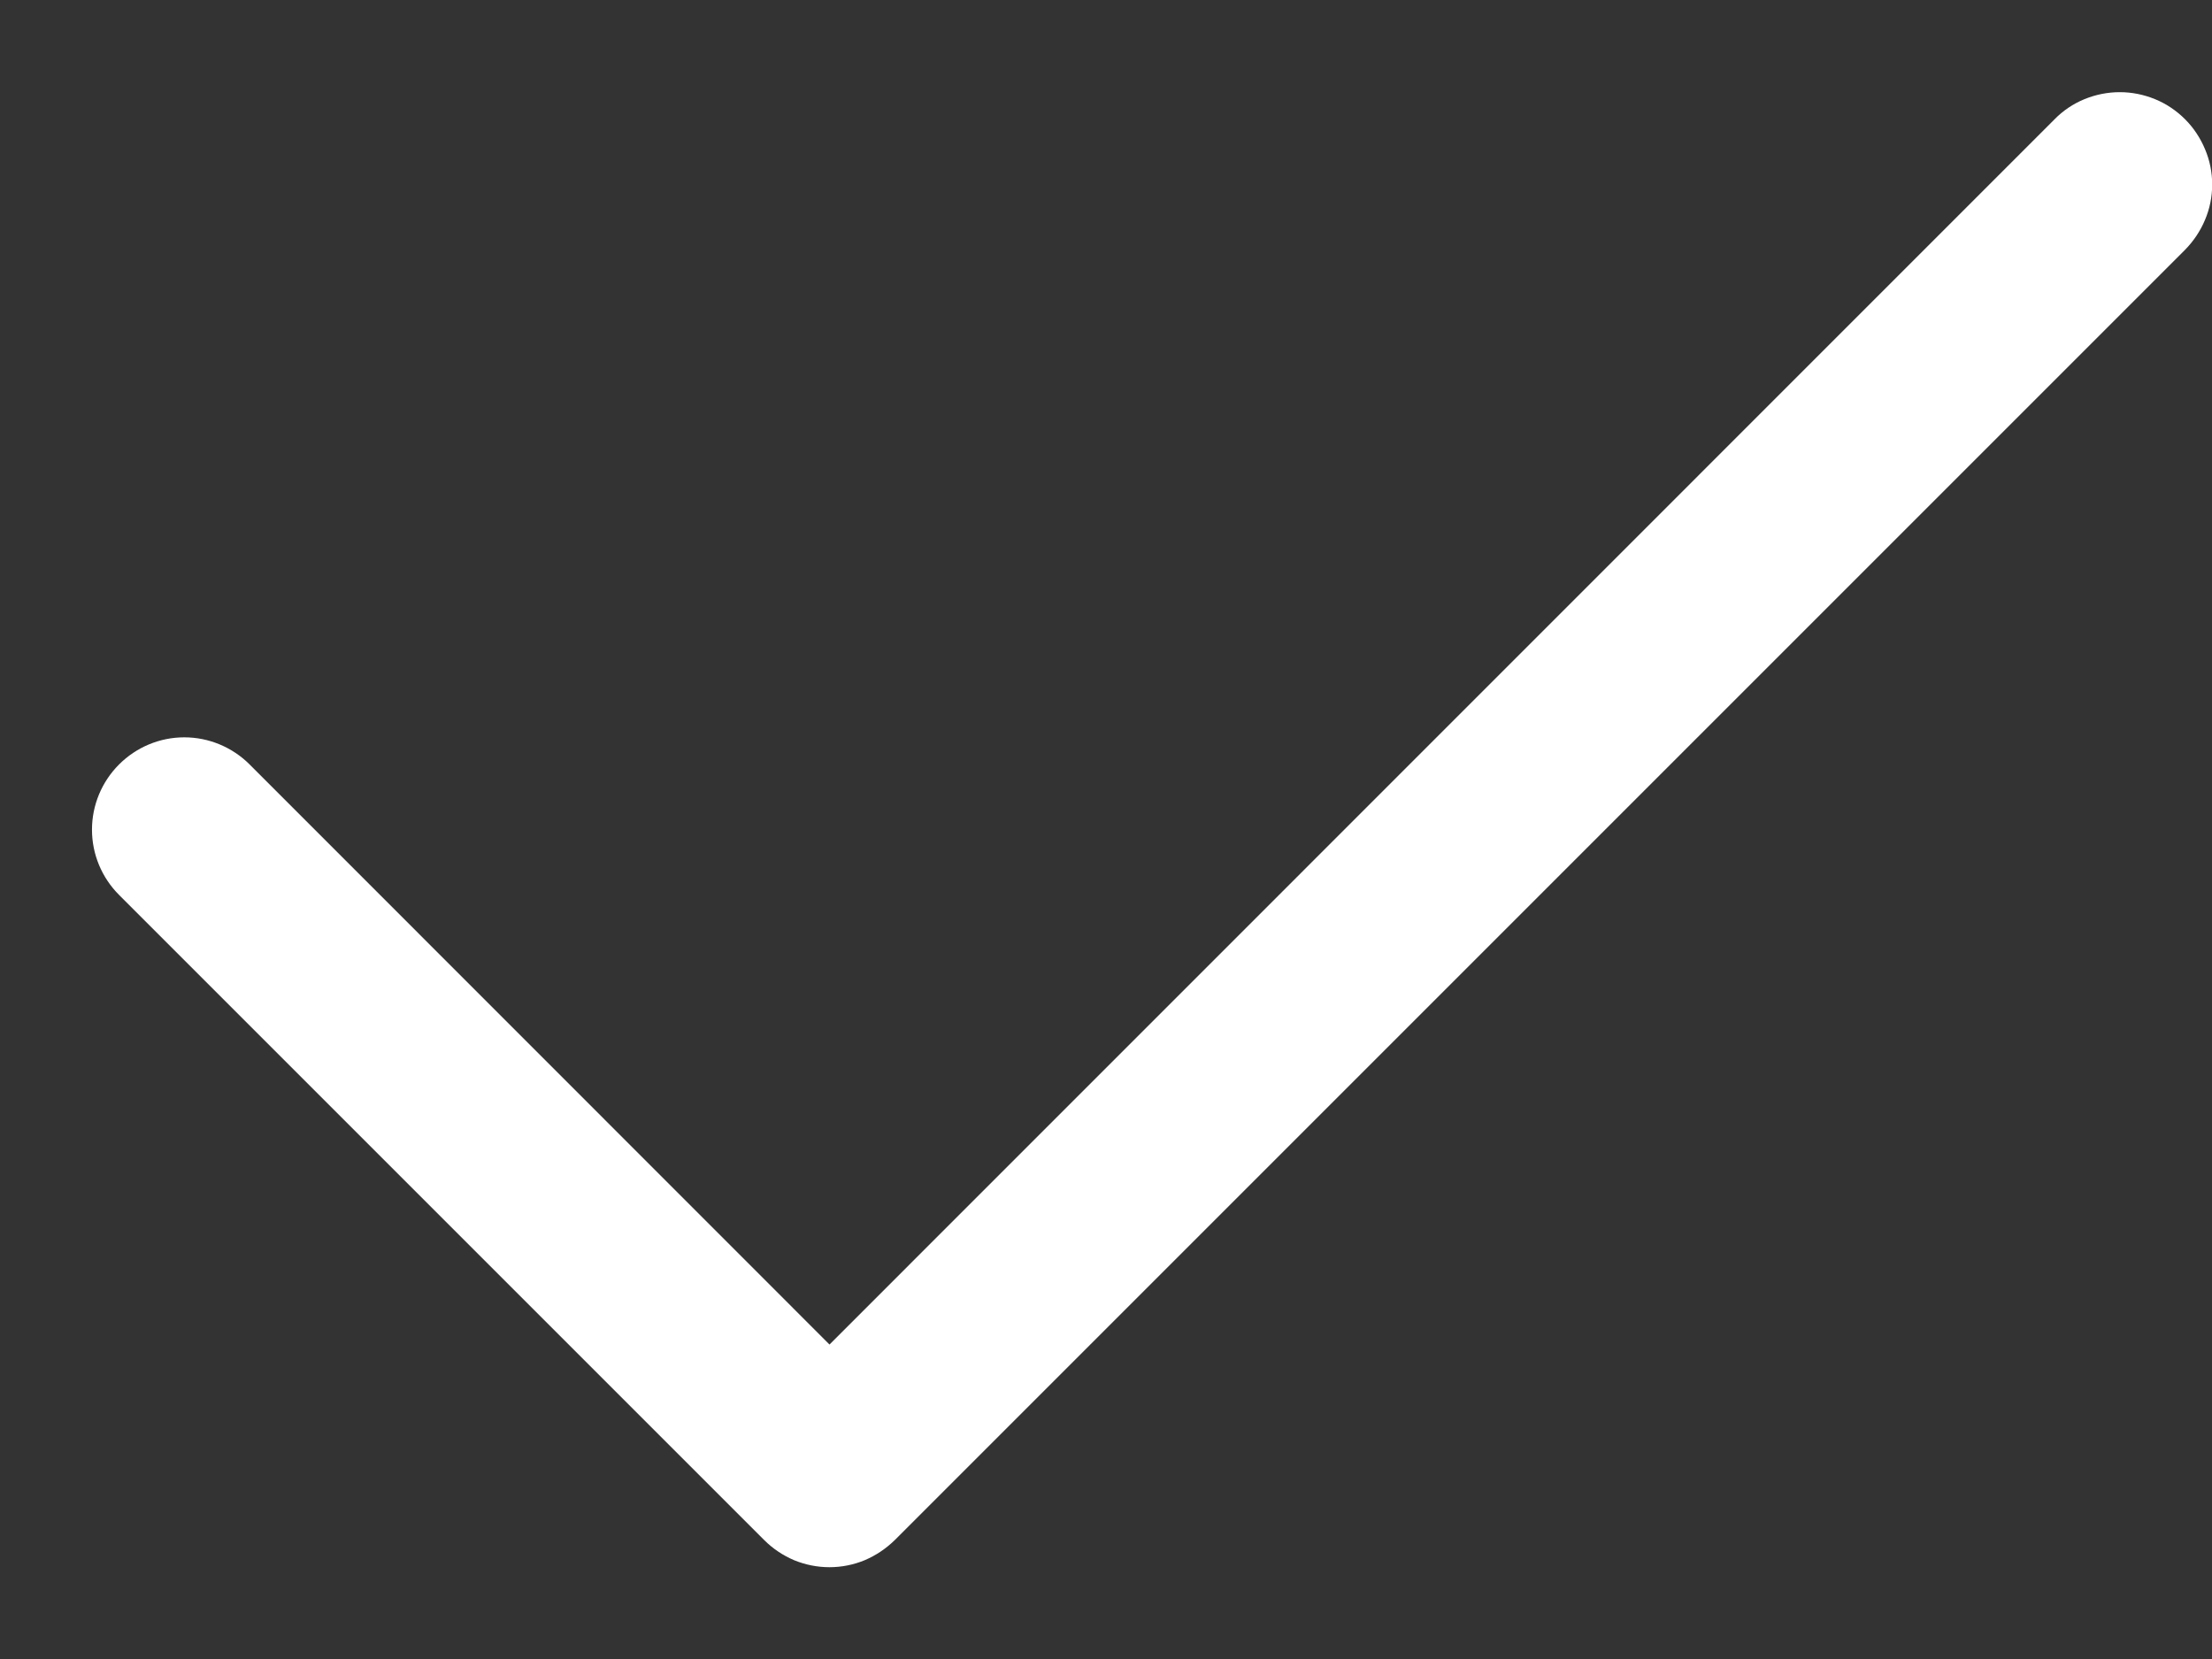 <svg width="12" height="9" viewBox="0 0 12 9" fill="none" xmlns="http://www.w3.org/2000/svg">
<rect x="0" y="0" width="12" height="9" fill="#333333" stroke="none"/>
<path fill-rule="evenodd" clip-rule="evenodd" d="M11.854 0.647C11.9 0.693 11.937 0.749 11.962 0.809C11.988 0.87 12.001 0.935 12.001 1.001C12.001 1.067 11.988 1.132 11.962 1.193C11.937 1.253 11.9 1.308 11.854 1.355L4.854 8.355C4.807 8.401 4.752 8.438 4.691 8.464C4.631 8.489 4.565 8.502 4.5 8.502C4.434 8.502 4.369 8.489 4.308 8.464C4.247 8.438 4.192 8.401 4.146 8.355L0.646 4.855C0.552 4.761 0.499 4.634 0.499 4.501C0.499 4.368 0.552 4.241 0.646 4.147C0.74 4.053 0.867 4 1 4C1.132 4 1.26 4.053 1.354 4.147L4.5 7.294L11.146 0.647C11.192 0.6 11.247 0.563 11.308 0.538C11.369 0.513 11.434 0.5 11.5 0.5C11.565 0.5 11.63 0.513 11.691 0.538C11.752 0.563 11.807 0.6 11.854 0.647Z" fill="white"/>
</svg>
